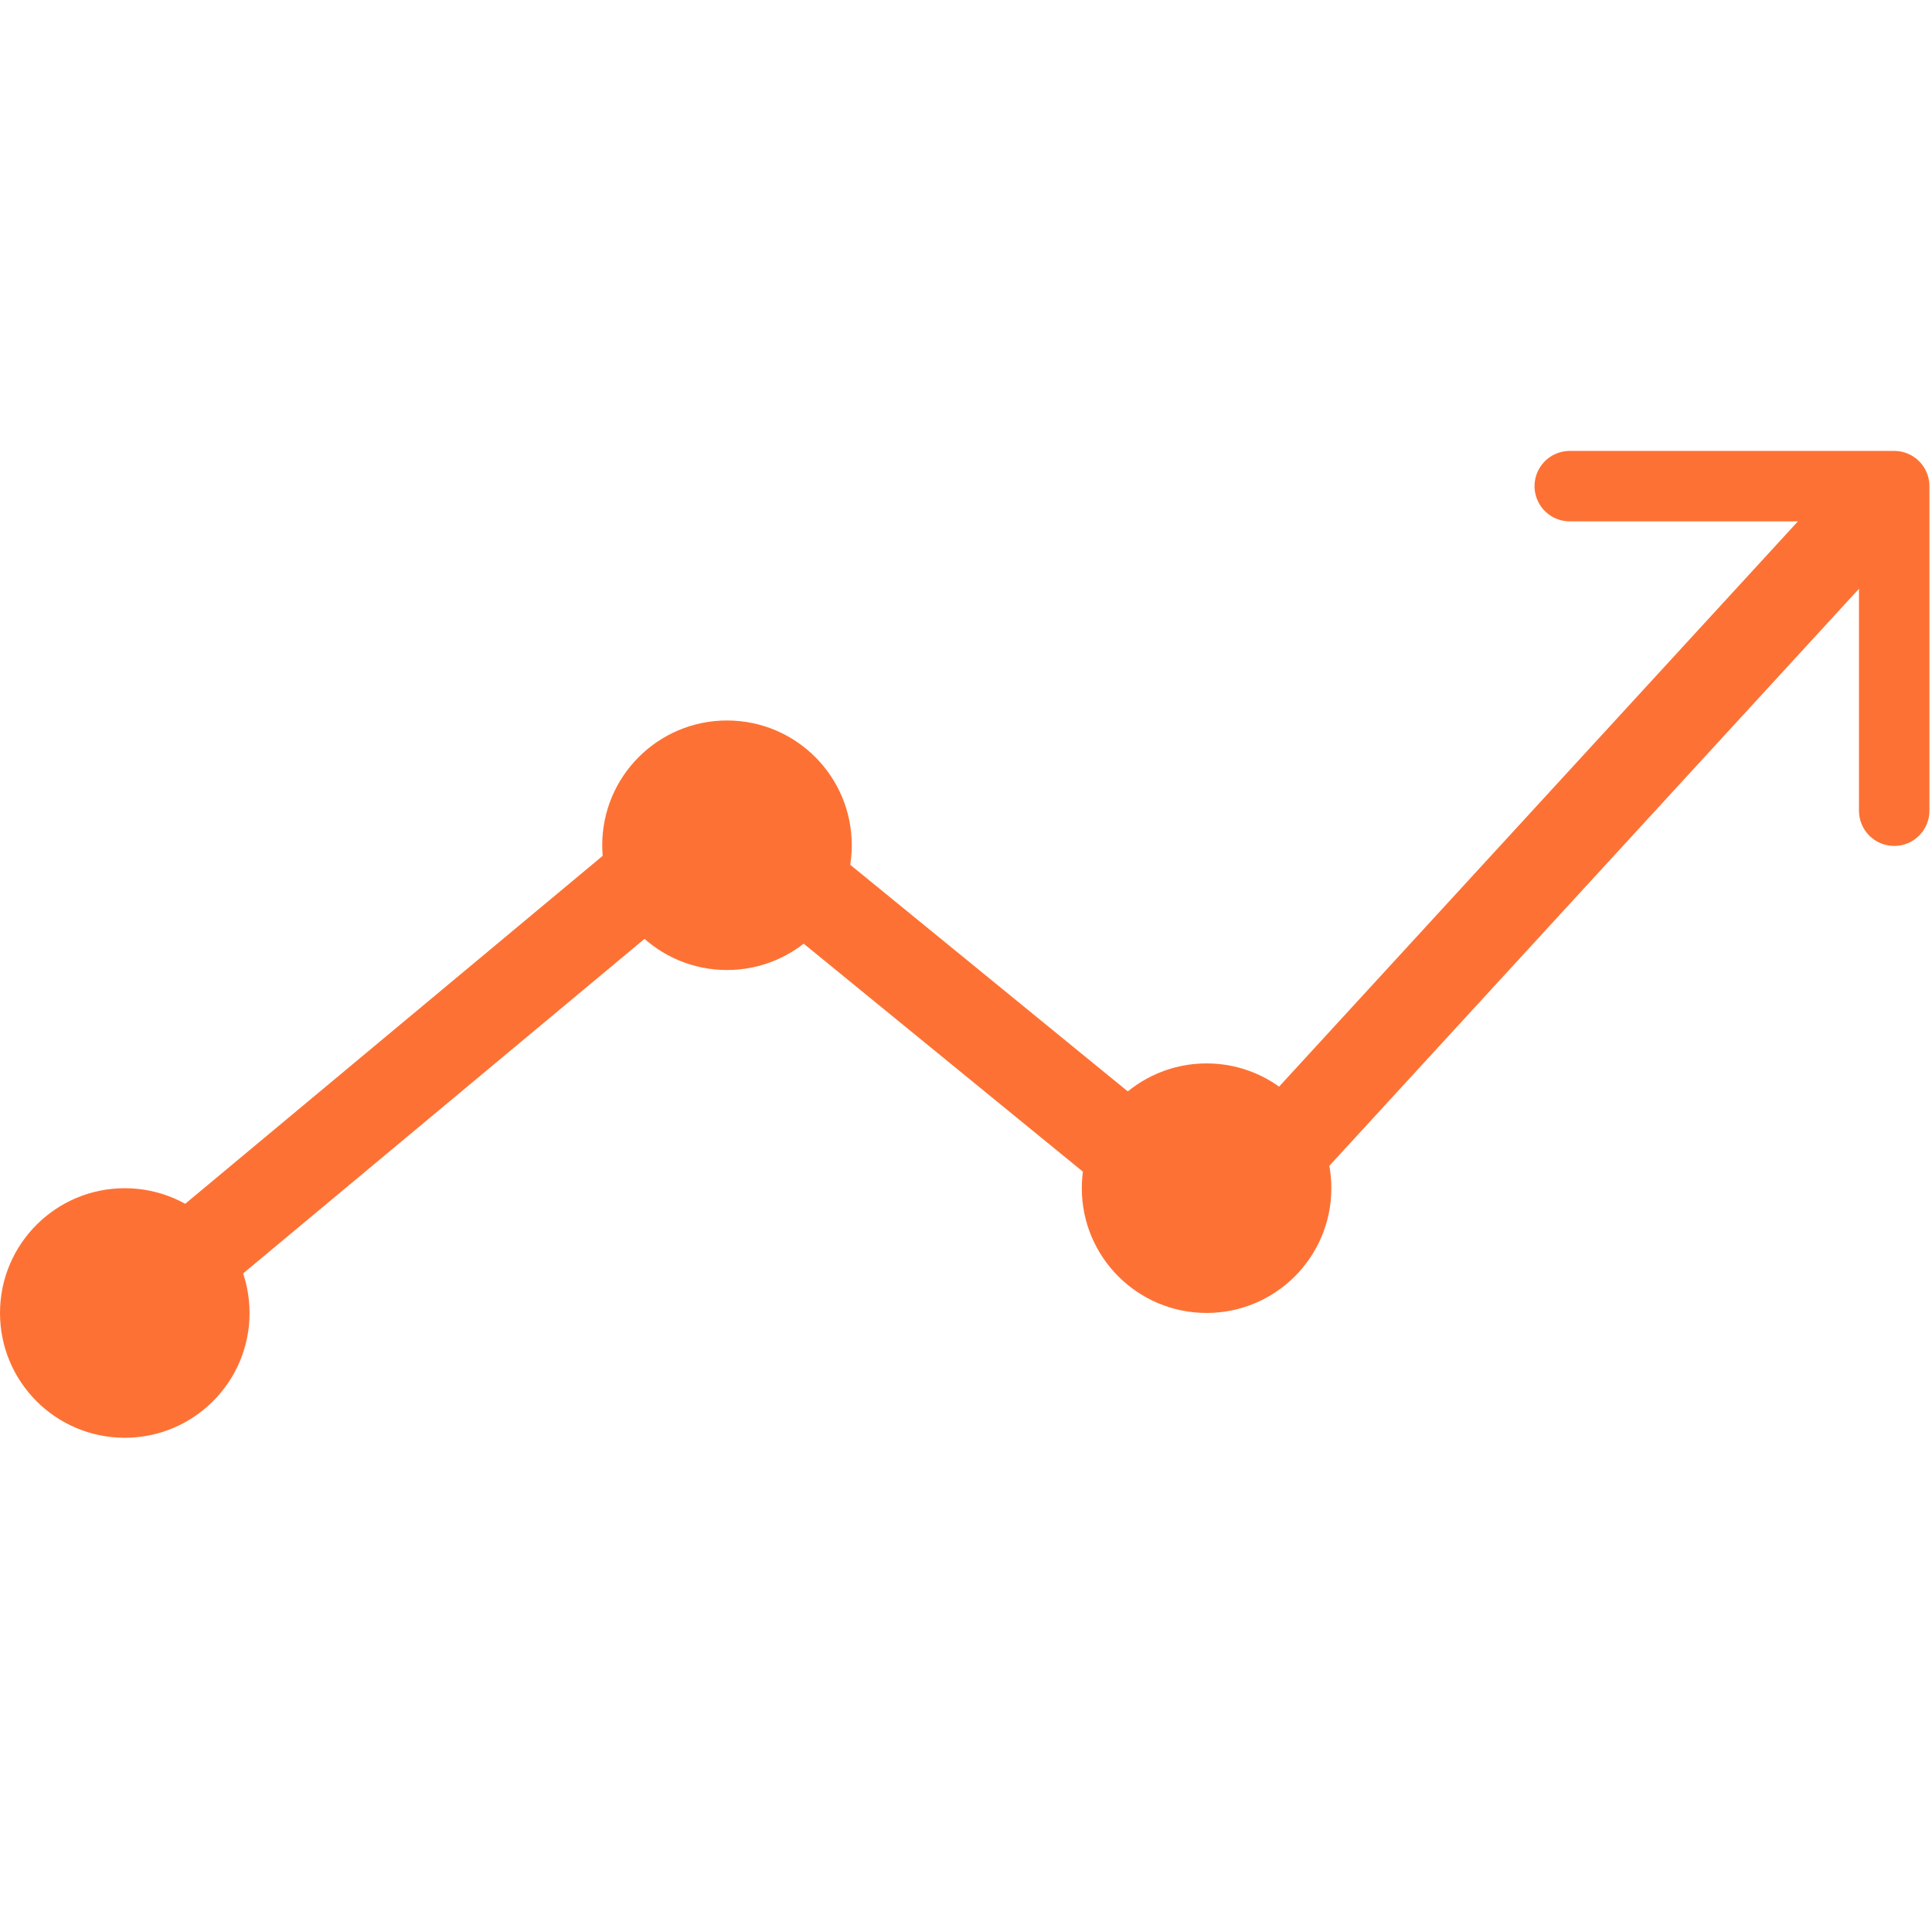 <svg xmlns="http://www.w3.org/2000/svg" xmlns:xlink="http://www.w3.org/1999/xlink" width="48" height="48" viewBox="0 0 48 48">
  <defs>
    <clipPath id="clip-path">
      <rect id="Retângulo_93544" data-name="Retângulo 93544" width="48" height="48" fill="#fff" stroke="#707070" stroke-width="1.25"/>
    </clipPath>
  </defs>
  <g id="Grupo_de_máscara_98962" data-name="Grupo de máscara 98962" clip-path="url(#clip-path)">
    <g id="Grupo_101891" data-name="Grupo 101891" transform="translate(0 12.078)">
      <g id="Grupo_101890" data-name="Grupo 101890" transform="translate(0)">
        <g id="Grupo_101889" data-name="Grupo 101889" transform="translate(3.1)">
          <path id="Caminho_84752" data-name="Caminho 84752" d="M903.3,1438.344l-15.99,17.421L874.983,1445.7l-14.789,12.326" transform="translate(-860.193 -1437.481)" fill="none" stroke="#fd7234" stroke-linecap="round" stroke-linejoin="round" stroke-width="2.25"/>
        </g>
        <ellipse id="Elipse_2468" data-name="Elipse 2468" cx="3.1" cy="3.1" rx="3.1" ry="3.1" transform="translate(14.962 5.822)" fill="#fd7234"/>
        <ellipse id="Elipse_2469" data-name="Elipse 2469" cx="3.1" cy="3.1" rx="3.1" ry="3.1" transform="translate(26.877 14.342)" fill="#fd7234"/>
        <ellipse id="Elipse_2470" data-name="Elipse 2470" cx="3.1" cy="3.1" rx="3.1" ry="3.1" transform="translate(0 17.443)" fill="#fd7234"/>
      </g>
      <path id="Stroke_7606" data-name="Stroke 7606" d="M907,1445.545v-8.064h-8.061" transform="translate(-859.939 -1437.481)" fill="none" stroke="#fd7234" stroke-linecap="round" stroke-linejoin="round" stroke-width="1.75"/>
    </g>
  </g>
</svg>
